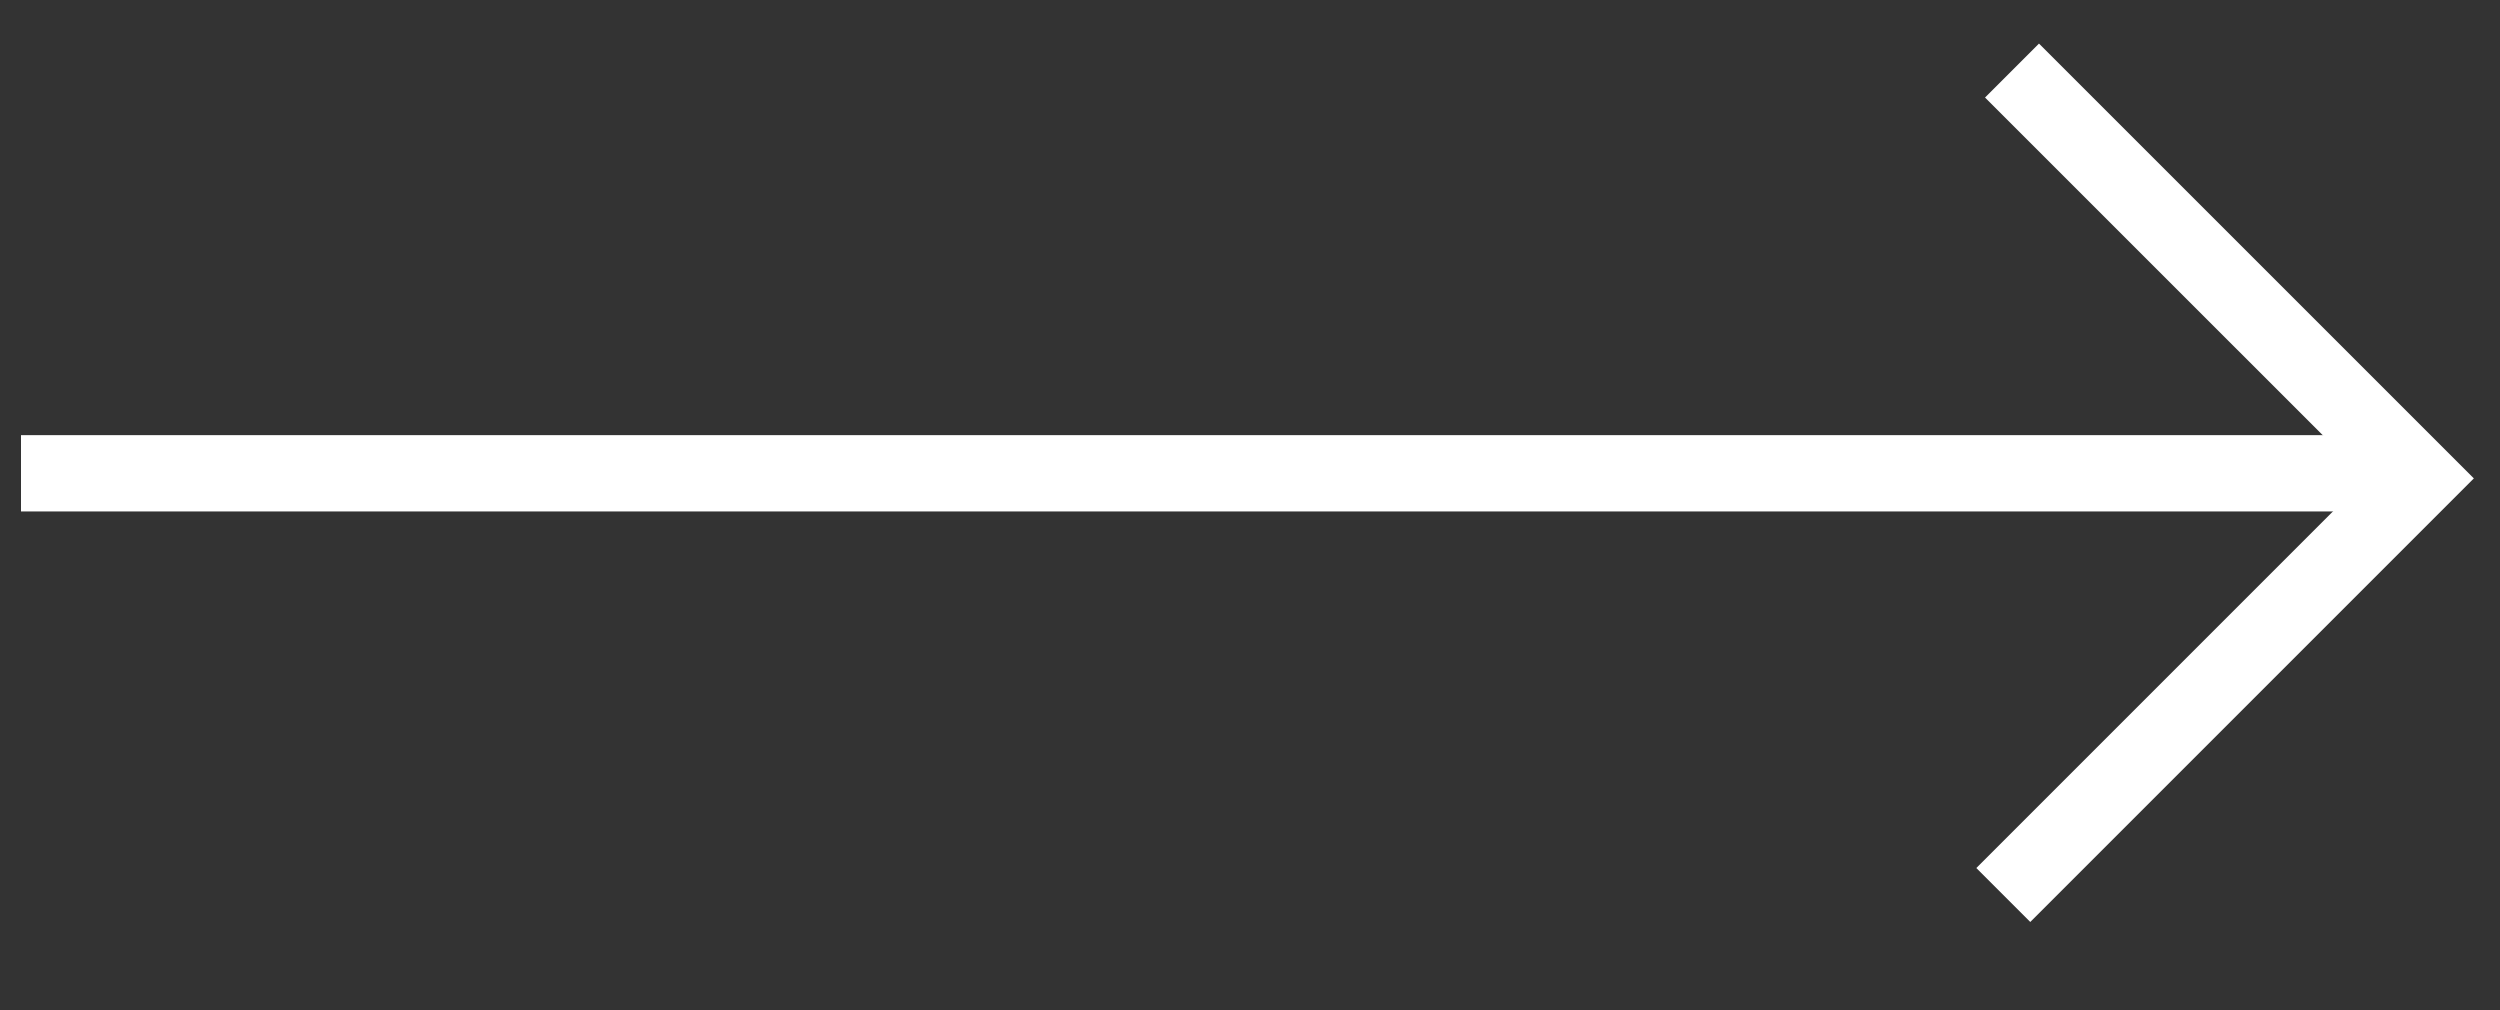 <?xml version="1.0" encoding="UTF-8"?>
<svg id="Layer_1" data-name="Layer 1" xmlns="http://www.w3.org/2000/svg" viewBox="0 0 500 202.06">
  <rect x="0" y="0" width="500" height="202.06" fill="#333333" stroke="none"/>
  <defs>
    <style>
      .cls-1 {
        fill: none;
        stroke: #fff;
        stroke-miterlimit: 10;
        stroke-width: 15.26px;
      }
    </style>
  </defs>
  <line class="cls-1" x1="4.2" y1="94.66" x2="477.91" y2="94.66"/>
  <polyline class="cls-1" points="402.4 14.11 483.98 95.68 400.66 179"/>
</svg>